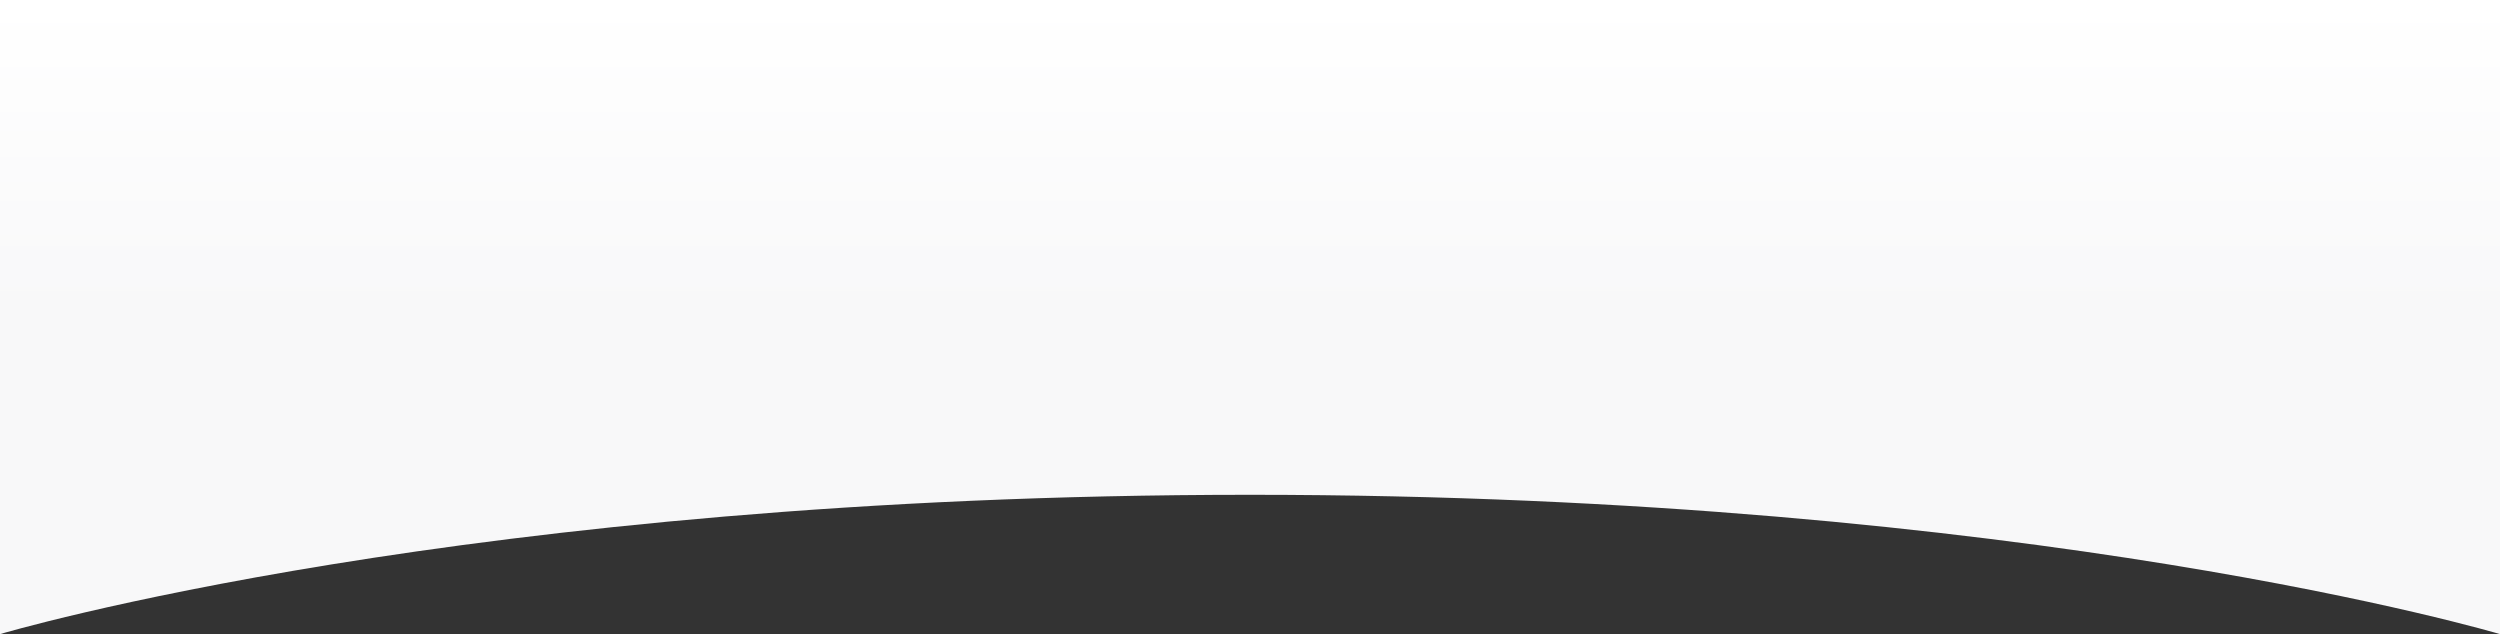 <?xml version="1.0" encoding="UTF-8"?> <svg xmlns="http://www.w3.org/2000/svg" width="1920" height="487" viewBox="0 0 1920 487" fill="none"><rect x="0" y="0" width="1920" height="487" fill="#333333" stroke="none"/> <path d="M0 0C0 0 585.097 0 960 0C1334.9 0 1920 0 1920 0V487C1920 487 1561.5 380 960 380C358.5 380 0 487 0 487V0Z" fill="#F8F8F9"></path> <path d="M0 0C0 0 585.097 0 960 0C1334.9 0 1920 0 1920 0V487C1920 487 1561.5 380 960 380C358.5 380 0 487 0 487V0Z" fill="url(#paint0_linear)"></path> <defs> <linearGradient id="paint0_linear" x1="960" y1="0" x2="960" y2="1287" gradientUnits="userSpaceOnUse"> <stop stop-color="white"></stop> <stop offset="0.187" stop-color="white" stop-opacity="0"></stop> </linearGradient> </defs> </svg> 